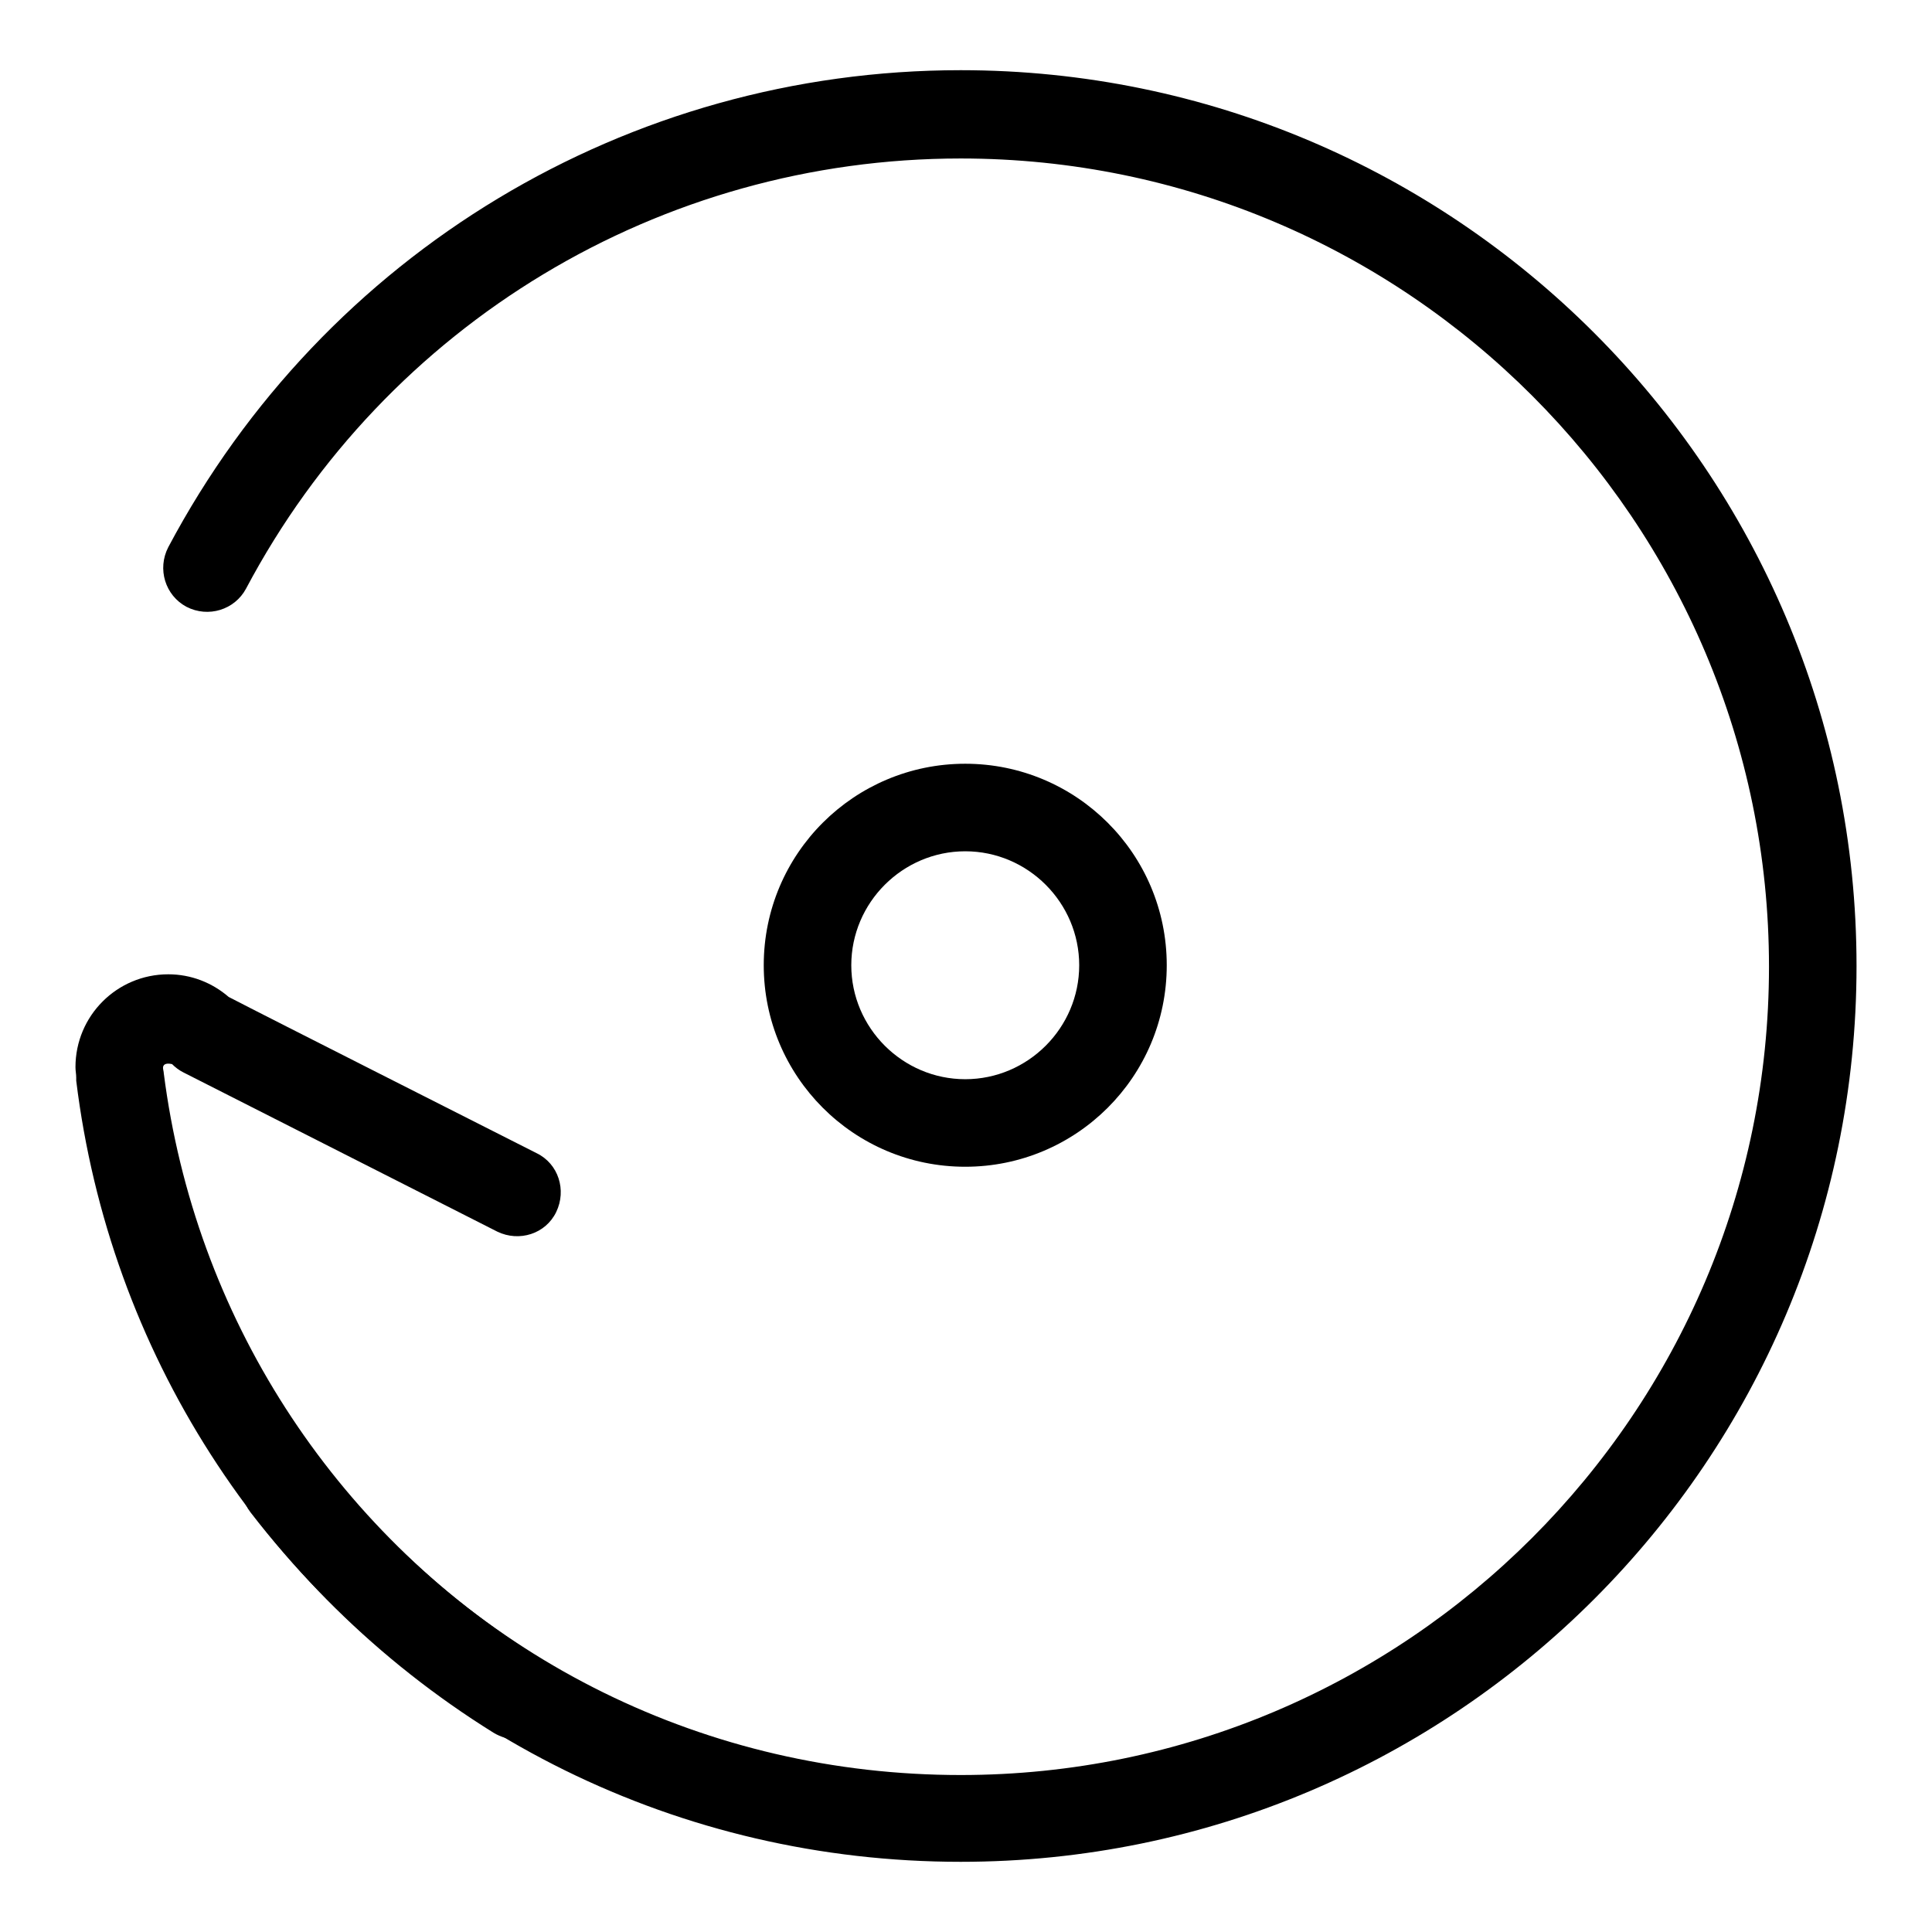 <?xml version="1.0" encoding="utf-8"?>
<!-- Svg Vector Icons : http://www.onlinewebfonts.com/icon -->
<!DOCTYPE svg PUBLIC "-//W3C//DTD SVG 1.1//EN" "http://www.w3.org/Graphics/SVG/1.1/DTD/svg11.dtd">
<svg version="1.1" xmlns="http://www.w3.org/2000/svg" xmlns:xlink="http://www.w3.org/1999/xlink" x="0px" y="0px" viewBox="0 0 256 256" enable-background="new 0 0 256 256" xml:space="preserve">
<g><g><path fill="#000000" d="M127.3,246.7c-37.1,0-71.4-16.9-94.1-46.3c-2-2.6-1.5-6.2,1.1-8.1c2.5-2,6.2-1.5,8.1,1.1c20.5,26.6,51.4,41.8,84.9,41.8c59,0,107.1-48,107.1-107.1c0-59-48-107.1-107.1-107.1c-39.8,0-76.1,21.9-94.7,57c-1.5,2.8-5,3.9-7.9,2.4c-2.8-1.5-3.9-5-2.4-7.9C43,33.5,83.2,9.3,127.3,9.3C192.8,9.3,246,62.5,246,128C246,193.5,192.8,246.7,127.3,246.7z"/><path fill="#000000" d="M127.9,112.8c8.3,0,15.1,6.8,15.1,15.1c0,8.3-6.8,15.1-15.1,15.1c-8.3,0-15.1-6.8-15.1-15.1C112.8,119.6,119.6,112.8,127.9,112.8 M127.9,101.2c-14.7,0-26.7,11.9-26.7,26.7c0,14.7,11.9,26.7,26.7,26.7c14.7,0,26.7-11.9,26.7-26.7C154.6,113.1,142.6,101.2,127.9,101.2L127.9,101.2z"/><path fill="#000000" d="M68.5,230.5c-1,0-2.1-0.3-3.1-0.9c-30.7-19.1-50.9-50.6-55.3-86.4c0-0.1,0-0.3,0-0.4c0-0.5-0.1-0.9-0.1-1.4c0-6.8,5.5-12.3,12.3-12.3c3,0,5.8,1.1,8,3c5,2.6,34.7,17.6,40.8,20.7c2.9,1.4,4,4.9,2.6,7.8c-1.4,2.9-4.9,4-7.8,2.6c-6.7-3.4-41.6-21.1-41.6-21.1c-0.6-0.3-1.1-0.7-1.5-1.1c-0.9-0.2-1.2,0.1-1.2,0.5c0,0.2,0.1,0.5,0.1,0.7c4.1,32.1,22.3,60.4,49.9,77.6c2.7,1.7,3.6,5.3,1.9,8C72.3,229.6,70.4,230.5,68.5,230.5z"/></g></g>
</svg>